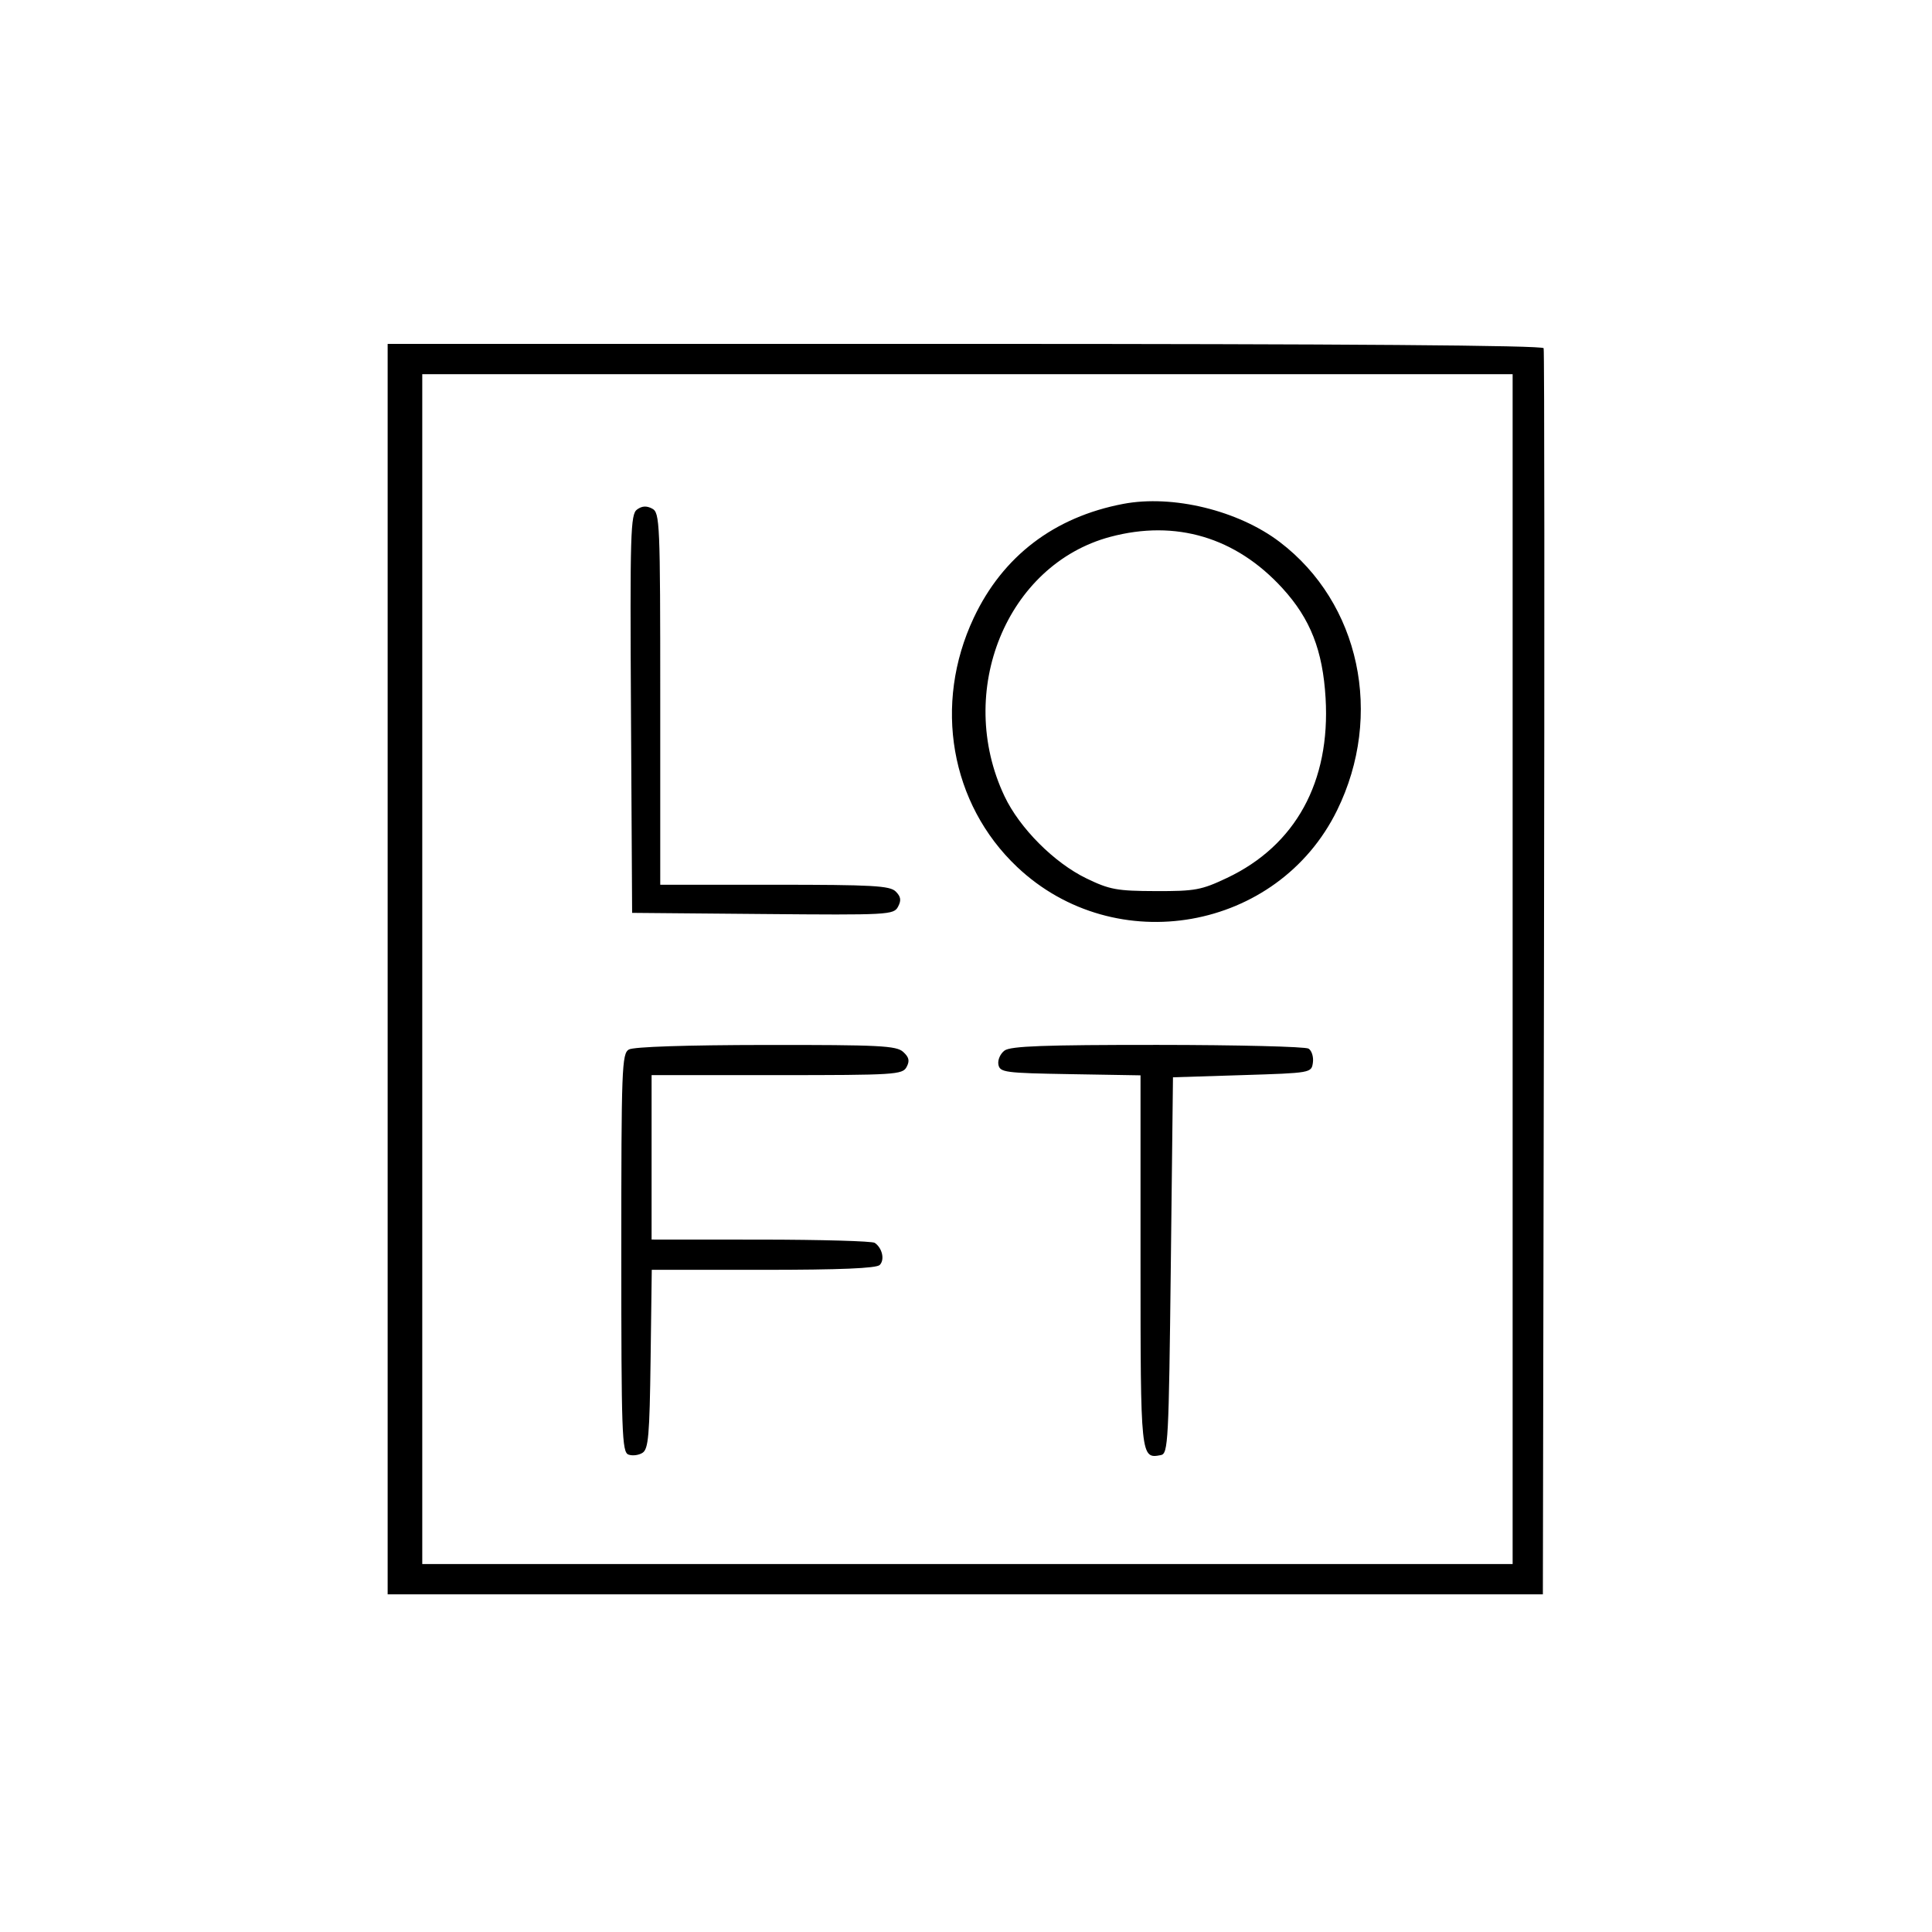 <?xml version="1.0" encoding="UTF-8"?> <svg xmlns="http://www.w3.org/2000/svg" width="309" height="309" viewBox="0 0 309 309" fill="none"><path fill-rule="evenodd" clip-rule="evenodd" d="M62 154.998V254.996H154.381H246.763L246.94 155.69C247.037 101.071 247.014 56.072 246.887 55.692C246.735 55.235 215.244 55 154.328 55H62V154.998ZM67.536 154.998V250.152H154.732H241.927V154.998V59.844H154.732H67.536V154.998ZM179.645 80.591C168.602 82.689 160.384 88.954 155.739 98.815C149.227 112.64 151.998 128.561 162.67 138.655C178.383 153.516 204.358 148.925 213.845 129.61C221.329 114.373 217.5 96.439 204.681 86.687C198.047 81.639 187.561 79.086 179.645 80.591ZM101.879 81.497C100.841 82.258 100.753 85.252 100.918 114.168L101.1 146.002L122.004 146.185C142.102 146.361 142.936 146.316 143.628 145.022C144.174 144.001 144.086 143.413 143.263 142.589C142.331 141.658 139.581 141.504 123.887 141.504H105.598V111.771C105.598 83.481 105.536 82.004 104.309 81.348C103.412 80.868 102.674 80.913 101.879 81.497ZM177.569 85.865C160.999 90.293 152.727 110.582 160.658 127.345C163.07 132.445 168.606 137.998 173.763 140.491C177.481 142.289 178.639 142.501 184.835 142.52C191.154 142.54 192.146 142.356 196.256 140.409C207.216 135.214 212.798 125.028 212.012 111.658C211.563 104.021 209.579 98.968 205.109 94.077C197.662 85.929 188.054 83.064 177.569 85.865ZM100.581 167.856C99.455 168.511 99.37 170.807 99.37 200.382C99.37 229.204 99.476 232.244 100.502 232.638C101.125 232.876 102.136 232.755 102.751 232.368C103.709 231.764 103.894 229.64 104.055 217.379L104.242 203.094H122.082C134.345 203.094 140.165 202.851 140.699 202.318C141.533 201.483 141.112 199.607 139.904 198.779C139.495 198.5 131.298 198.267 121.687 198.26L104.214 198.25V185.101V171.953H124.258C143.146 171.953 144.343 171.878 144.997 170.656C145.525 169.669 145.394 169.09 144.448 168.234C143.357 167.246 140.664 167.111 122.498 167.129C109.726 167.143 101.327 167.421 100.581 167.856ZM160.671 168.019C159.986 168.52 159.541 169.532 159.683 170.268C159.922 171.517 160.698 171.62 171.177 171.797L182.413 171.987V201.642C182.413 233.193 182.43 233.349 185.667 232.726C186.836 232.501 186.932 230.656 187.257 202.393L187.603 172.299L198.676 171.953C209.707 171.608 209.749 171.601 209.981 169.955C210.11 169.046 209.799 168.039 209.289 167.716C208.781 167.394 197.914 167.125 185.14 167.119C167.018 167.111 161.643 167.309 160.671 168.019Z" fill="black"></path></svg> 